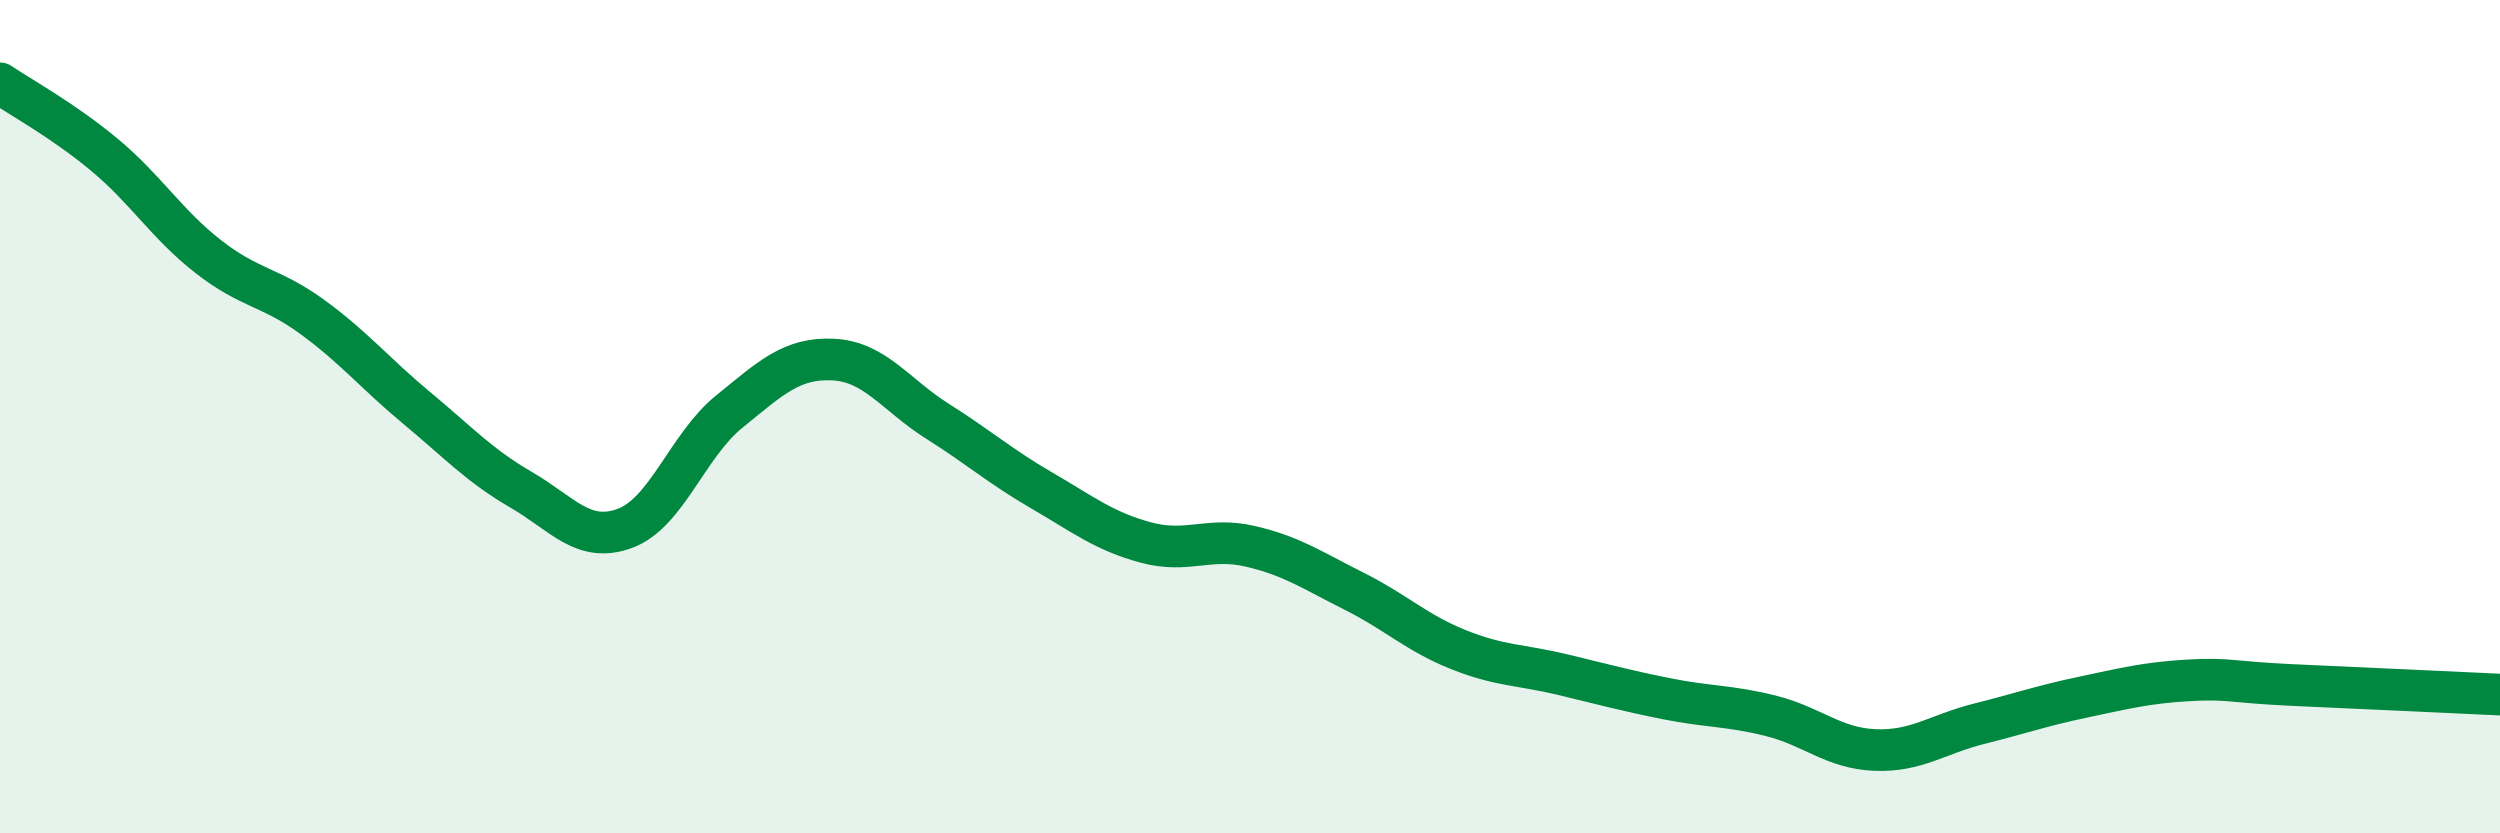 
    <svg width="60" height="20" viewBox="0 0 60 20" xmlns="http://www.w3.org/2000/svg">
      <path
        d="M 0,2 C 0.5,2.34 1.5,2.88 2.5,3.71 C 3.5,4.54 4,5.38 5,6.16 C 6,6.94 6.5,6.88 7.5,7.61 C 8.5,8.34 9,8.96 10,9.79 C 11,10.62 11.5,11.17 12.5,11.75 C 13.5,12.33 14,13.05 15,12.68 C 16,12.31 16.5,10.69 17.5,9.88 C 18.5,9.07 19,8.58 20,8.63 C 21,8.68 21.5,9.48 22.5,10.11 C 23.5,10.74 24,11.19 25,11.77 C 26,12.35 26.5,12.75 27.5,13.02 C 28.5,13.29 29,12.88 30,13.11 C 31,13.34 31.5,13.69 32.5,14.19 C 33.5,14.69 34,15.19 35,15.59 C 36,15.99 36.5,15.95 37.5,16.19 C 38.5,16.43 39,16.57 40,16.77 C 41,16.97 41.5,16.93 42.5,17.18 C 43.5,17.43 44,17.96 45,18 C 46,18.04 46.5,17.62 47.5,17.37 C 48.5,17.12 49,16.94 50,16.73 C 51,16.52 51.5,16.39 52.5,16.33 C 53.5,16.27 53.5,16.37 55,16.44 C 56.5,16.51 59,16.62 60,16.67L60 20L0 20Z"
        fill="#008740"
        opacity="0.1"
        stroke-linecap="round"
        stroke-linejoin="round"
      />
      <path
        d="M 0,2 C 0.5,2.34 1.5,2.88 2.5,3.71 C 3.5,4.54 4,5.38 5,6.16 C 6,6.94 6.5,6.88 7.5,7.61 C 8.5,8.34 9,8.96 10,9.79 C 11,10.62 11.5,11.17 12.5,11.75 C 13.5,12.33 14,13.05 15,12.68 C 16,12.31 16.5,10.69 17.5,9.88 C 18.5,9.07 19,8.58 20,8.63 C 21,8.68 21.5,9.48 22.5,10.11 C 23.5,10.74 24,11.19 25,11.77 C 26,12.35 26.5,12.75 27.5,13.02 C 28.5,13.29 29,12.88 30,13.11 C 31,13.34 31.5,13.69 32.5,14.19 C 33.5,14.69 34,15.19 35,15.59 C 36,15.99 36.5,15.95 37.5,16.19 C 38.5,16.43 39,16.57 40,16.77 C 41,16.97 41.5,16.93 42.5,17.18 C 43.5,17.43 44,17.96 45,18 C 46,18.04 46.5,17.62 47.5,17.37 C 48.5,17.12 49,16.94 50,16.73 C 51,16.52 51.5,16.39 52.5,16.33 C 53.5,16.27 53.5,16.37 55,16.44 C 56.5,16.51 59,16.62 60,16.67"
        stroke="#008740"
        stroke-width="1"
        fill="none"
        stroke-linecap="round"
        stroke-linejoin="round"
      />
    </svg>
  